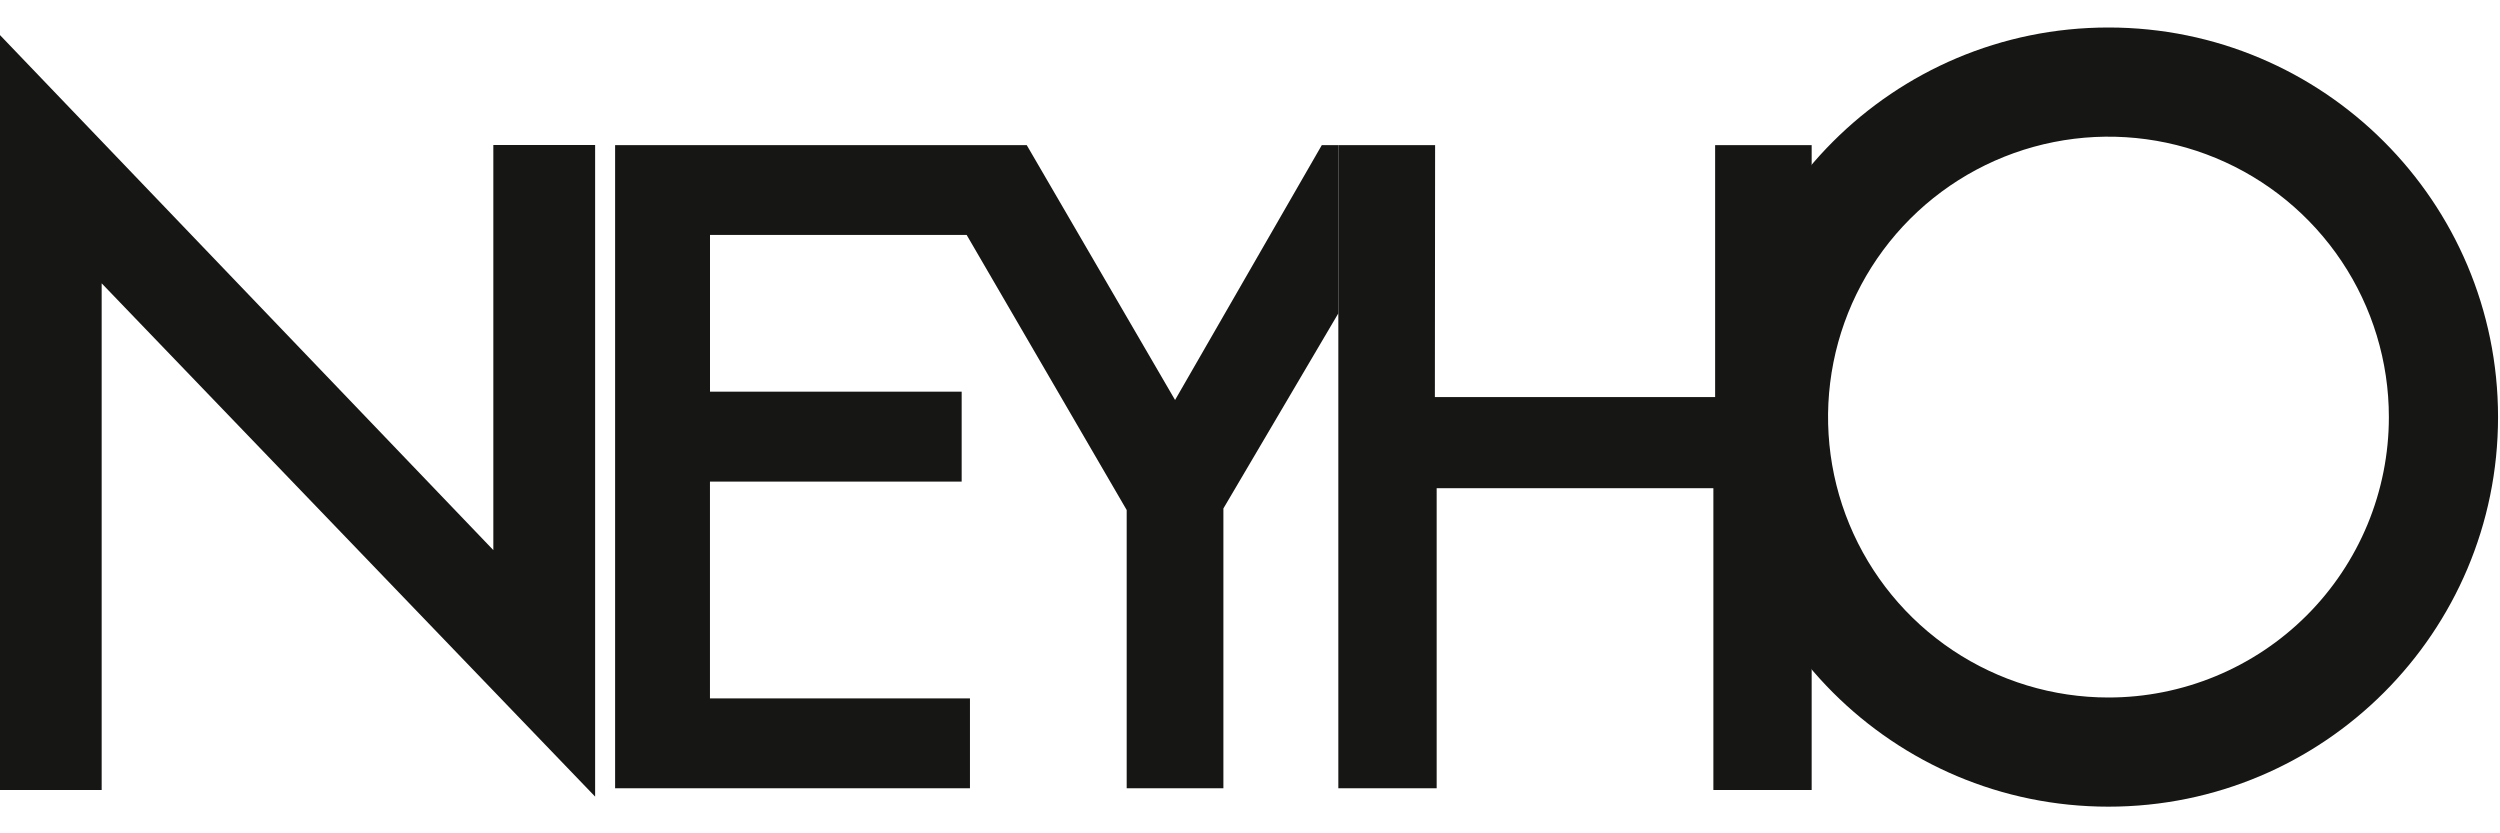 <svg width="120" height="40" viewBox="0 0 120 40" fill="none" xmlns="http://www.w3.org/2000/svg">
<g id="NeyhoLogo" clip-path="url(#clip0_21_338)">
<g id="Layer 2">
<g id="NeyhoLogo_2">
<g id="NeyhoLogo_3">
<path id="Vector" d="M0 37.92V1.685L23.68 26.405V6.96H28.566V38.237L4.88 13.6V37.92H0Z" fill="#161614"/>
<path id="Vector_2" d="M29.525 6.965V37.838H46.558V33.523H34.078V23.118H46.16V18.8H34.08V11.278H46.4L54.081 24.481V37.838H58.723V24.406L64.24 15.04V6.965H63.447L56.403 19.2L49.283 6.965H29.525Z" fill="#161614"/>
<path id="Vector_3" d="M101.206 1.32C90.879 1.32 82.506 9.692 82.506 20.02C82.506 30.348 90.88 38.72 101.206 38.72C111.533 38.72 119.906 30.348 119.906 20.02C119.906 9.692 111.534 1.32 101.206 1.32ZM101.206 33.48C98.544 33.48 95.942 32.691 93.728 31.212C91.515 29.733 89.79 27.63 88.771 25.171C87.752 22.711 87.486 20.005 88.005 17.394C88.524 14.783 89.806 12.385 91.689 10.502C93.571 8.62 95.969 7.338 98.58 6.819C101.191 6.299 103.898 6.566 106.357 7.585C108.817 8.603 110.919 10.329 112.398 12.542C113.877 14.755 114.666 17.358 114.666 20.02C114.666 21.788 114.318 23.538 113.642 25.171C112.965 26.804 111.974 28.288 110.724 29.538C109.474 30.788 107.99 31.779 106.357 32.455C104.724 33.132 102.974 33.48 101.206 33.48Z" fill="#161614"/>
<path id="Vector_4" d="M68.885 6.965H64.24V37.838H68.96V23.434H82.242V37.921H86.96V6.965H82.326V19.06H68.874L68.885 6.965Z" fill="#161614"/>
</g>
</g>
</g>
</g>
<defs>
<clipPath id="clip0_21_338">
<rect width="120" height="40" fill="white"/>
</clipPath>
</defs>
</svg>
